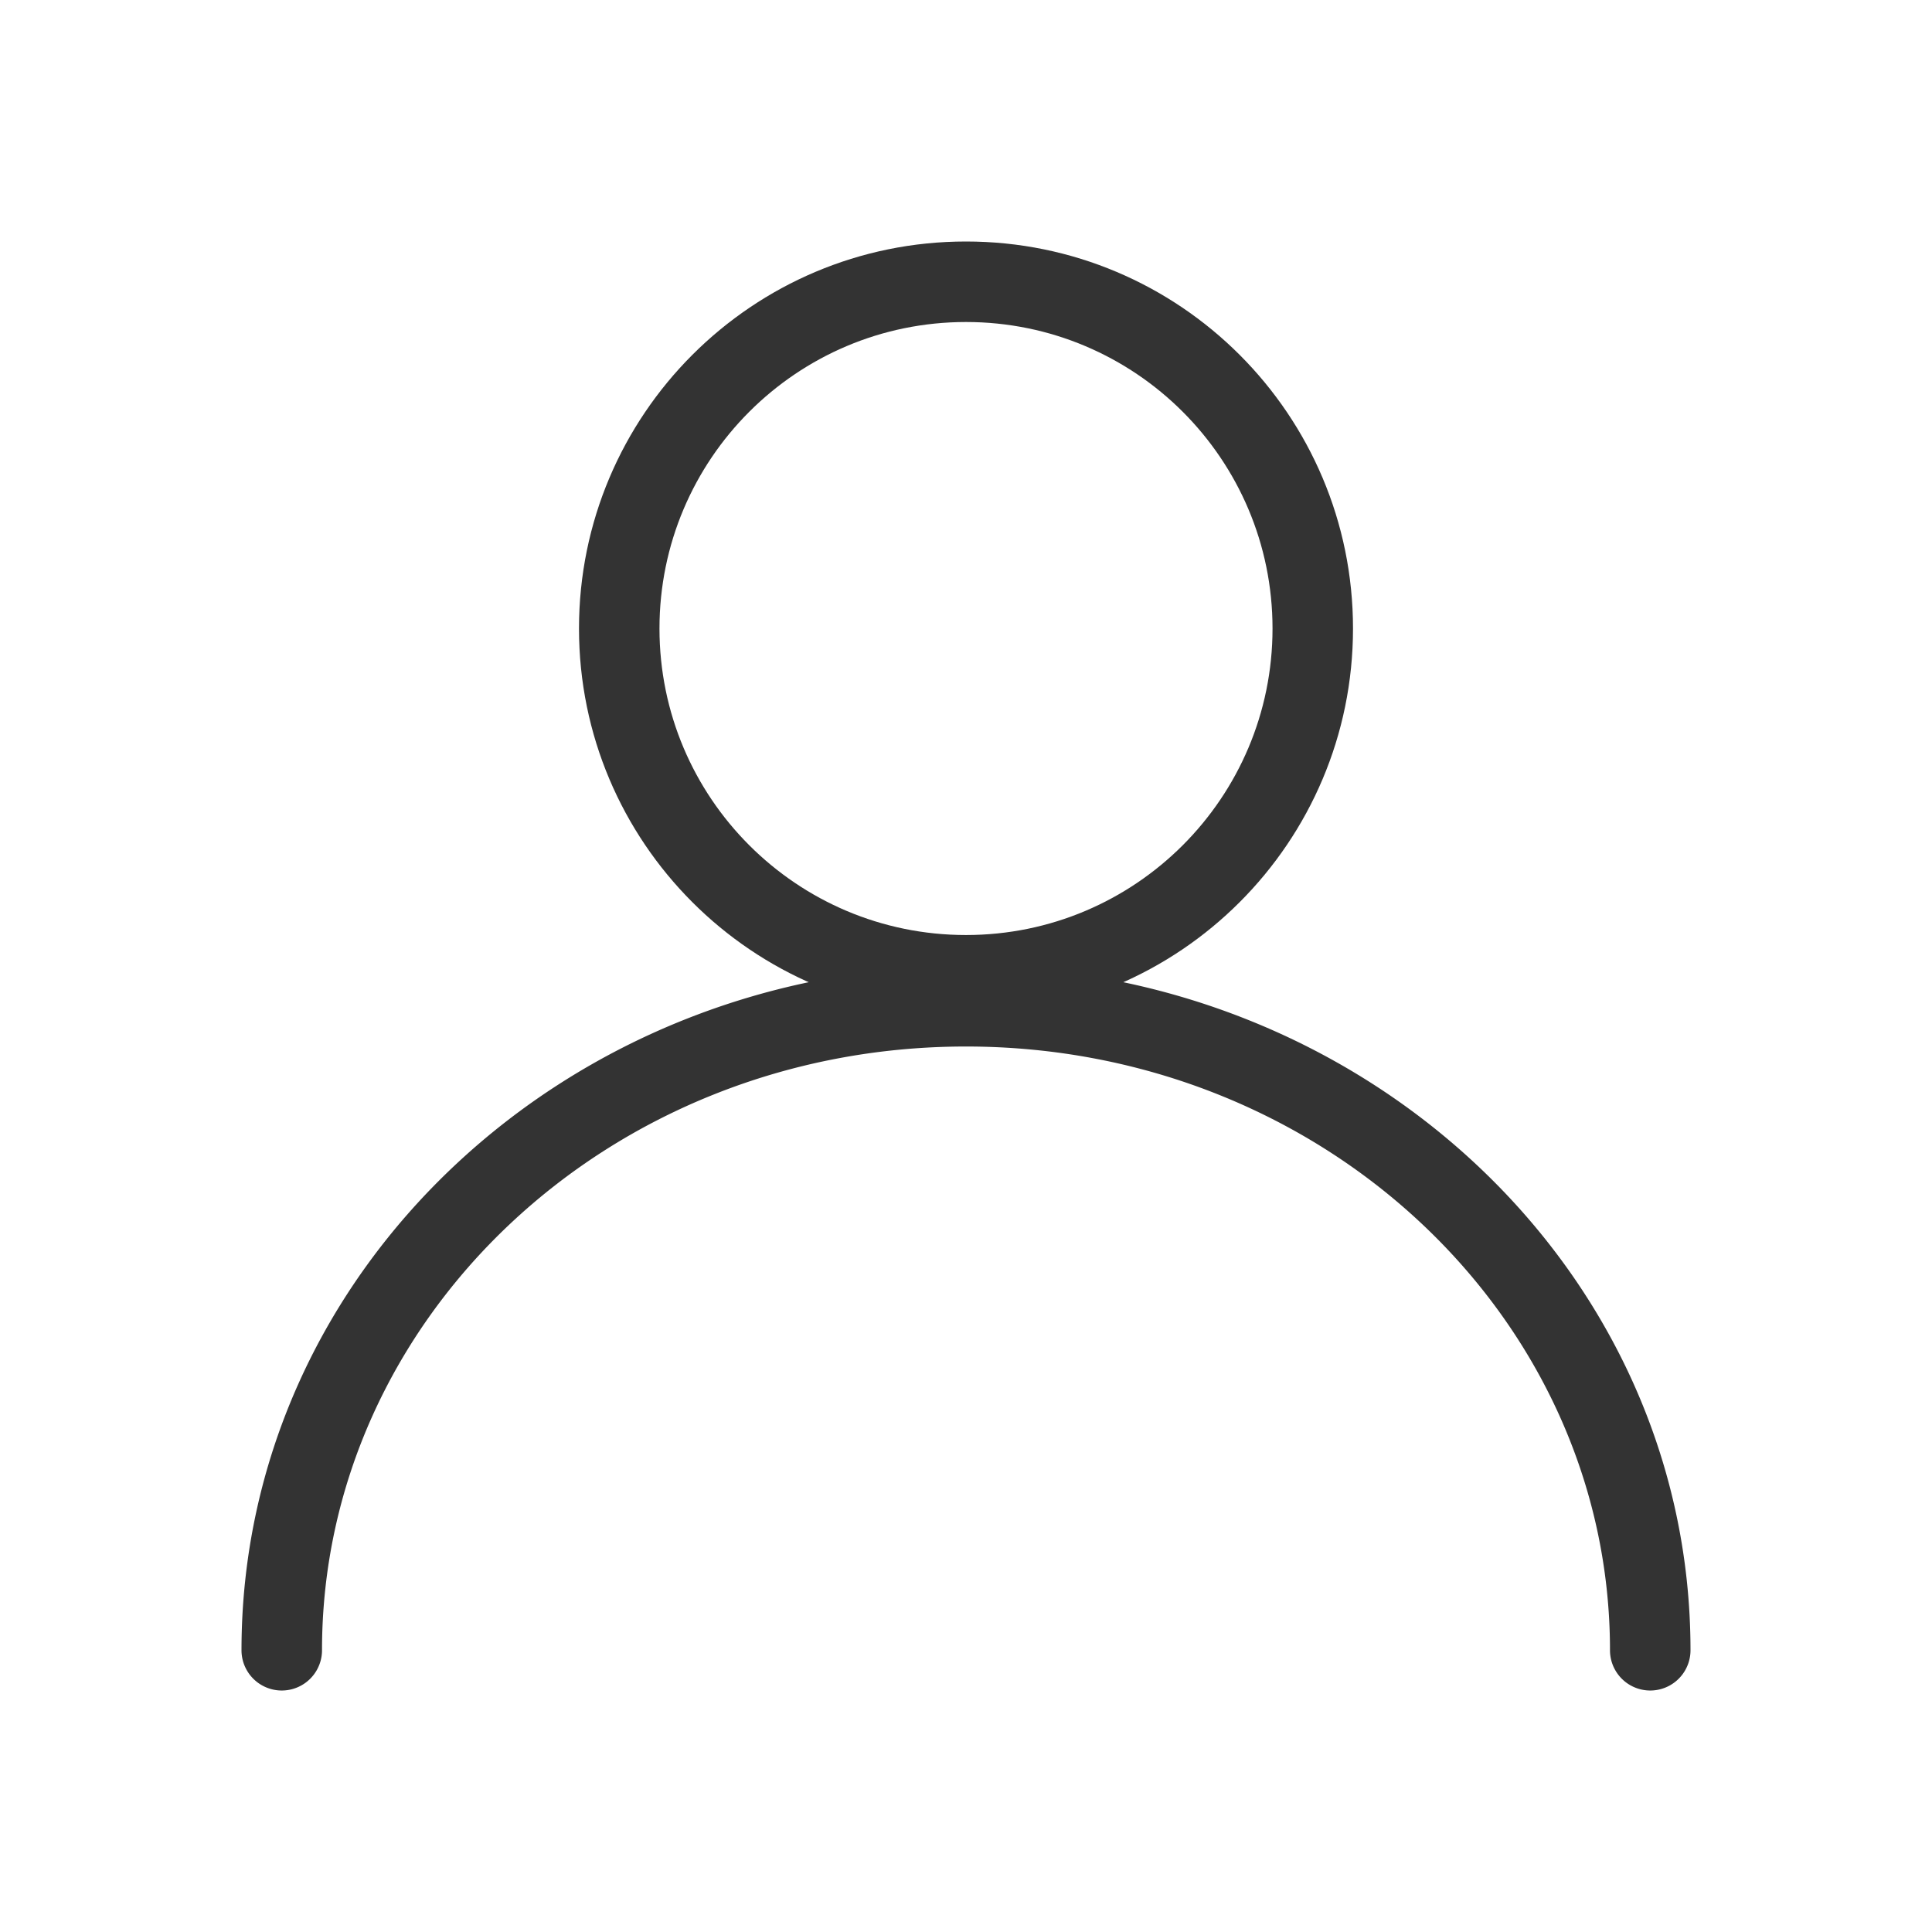 <?xml version="1.0" encoding="UTF-8"?> <svg xmlns="http://www.w3.org/2000/svg" xmlns:xlink="http://www.w3.org/1999/xlink" xmlns:svgjs="http://svgjs.com/svgjs" id="SvgjsSvg1021" width="288" height="288" version="1.1"><defs id="SvgjsDefs1022"></defs><g id="SvgjsG1023"><svg xmlns="http://www.w3.org/2000/svg" fill="none" viewBox="0 0 64 64" width="288" height="288"><path fill="#333333" fill-rule="evenodd" d="M32 10.667c-5.608 0-10.154 4.546-10.154 10.153 0 5.608 4.546 10.154 10.154 10.154s10.154-4.546 10.154-10.154c0-5.607-4.546-10.153-10.154-10.153ZM19.18 20.82C19.18 13.74 24.92 8 32 8s12.82 5.74 12.82 12.82c0 7.081-5.74 12.821-12.82 12.821s-12.82-5.74-12.82-12.82Z" clip-rule="evenodd" class="color2B3151 svgShape"></path><path fill="#333333" fill-rule="evenodd" d="M32 34.667c-11.86 0-21.333 9.029-21.333 20a1.333 1.333 0 0 1-2.667 0C8 42.073 18.823 32 32 32c13.178 0 24 10.073 24 22.667a1.333 1.333 0 0 1-2.667 0c0-10.971-9.474-20-21.333-20Z" clip-rule="evenodd" class="color2B3151 svgShape"></path></svg></g></svg> 